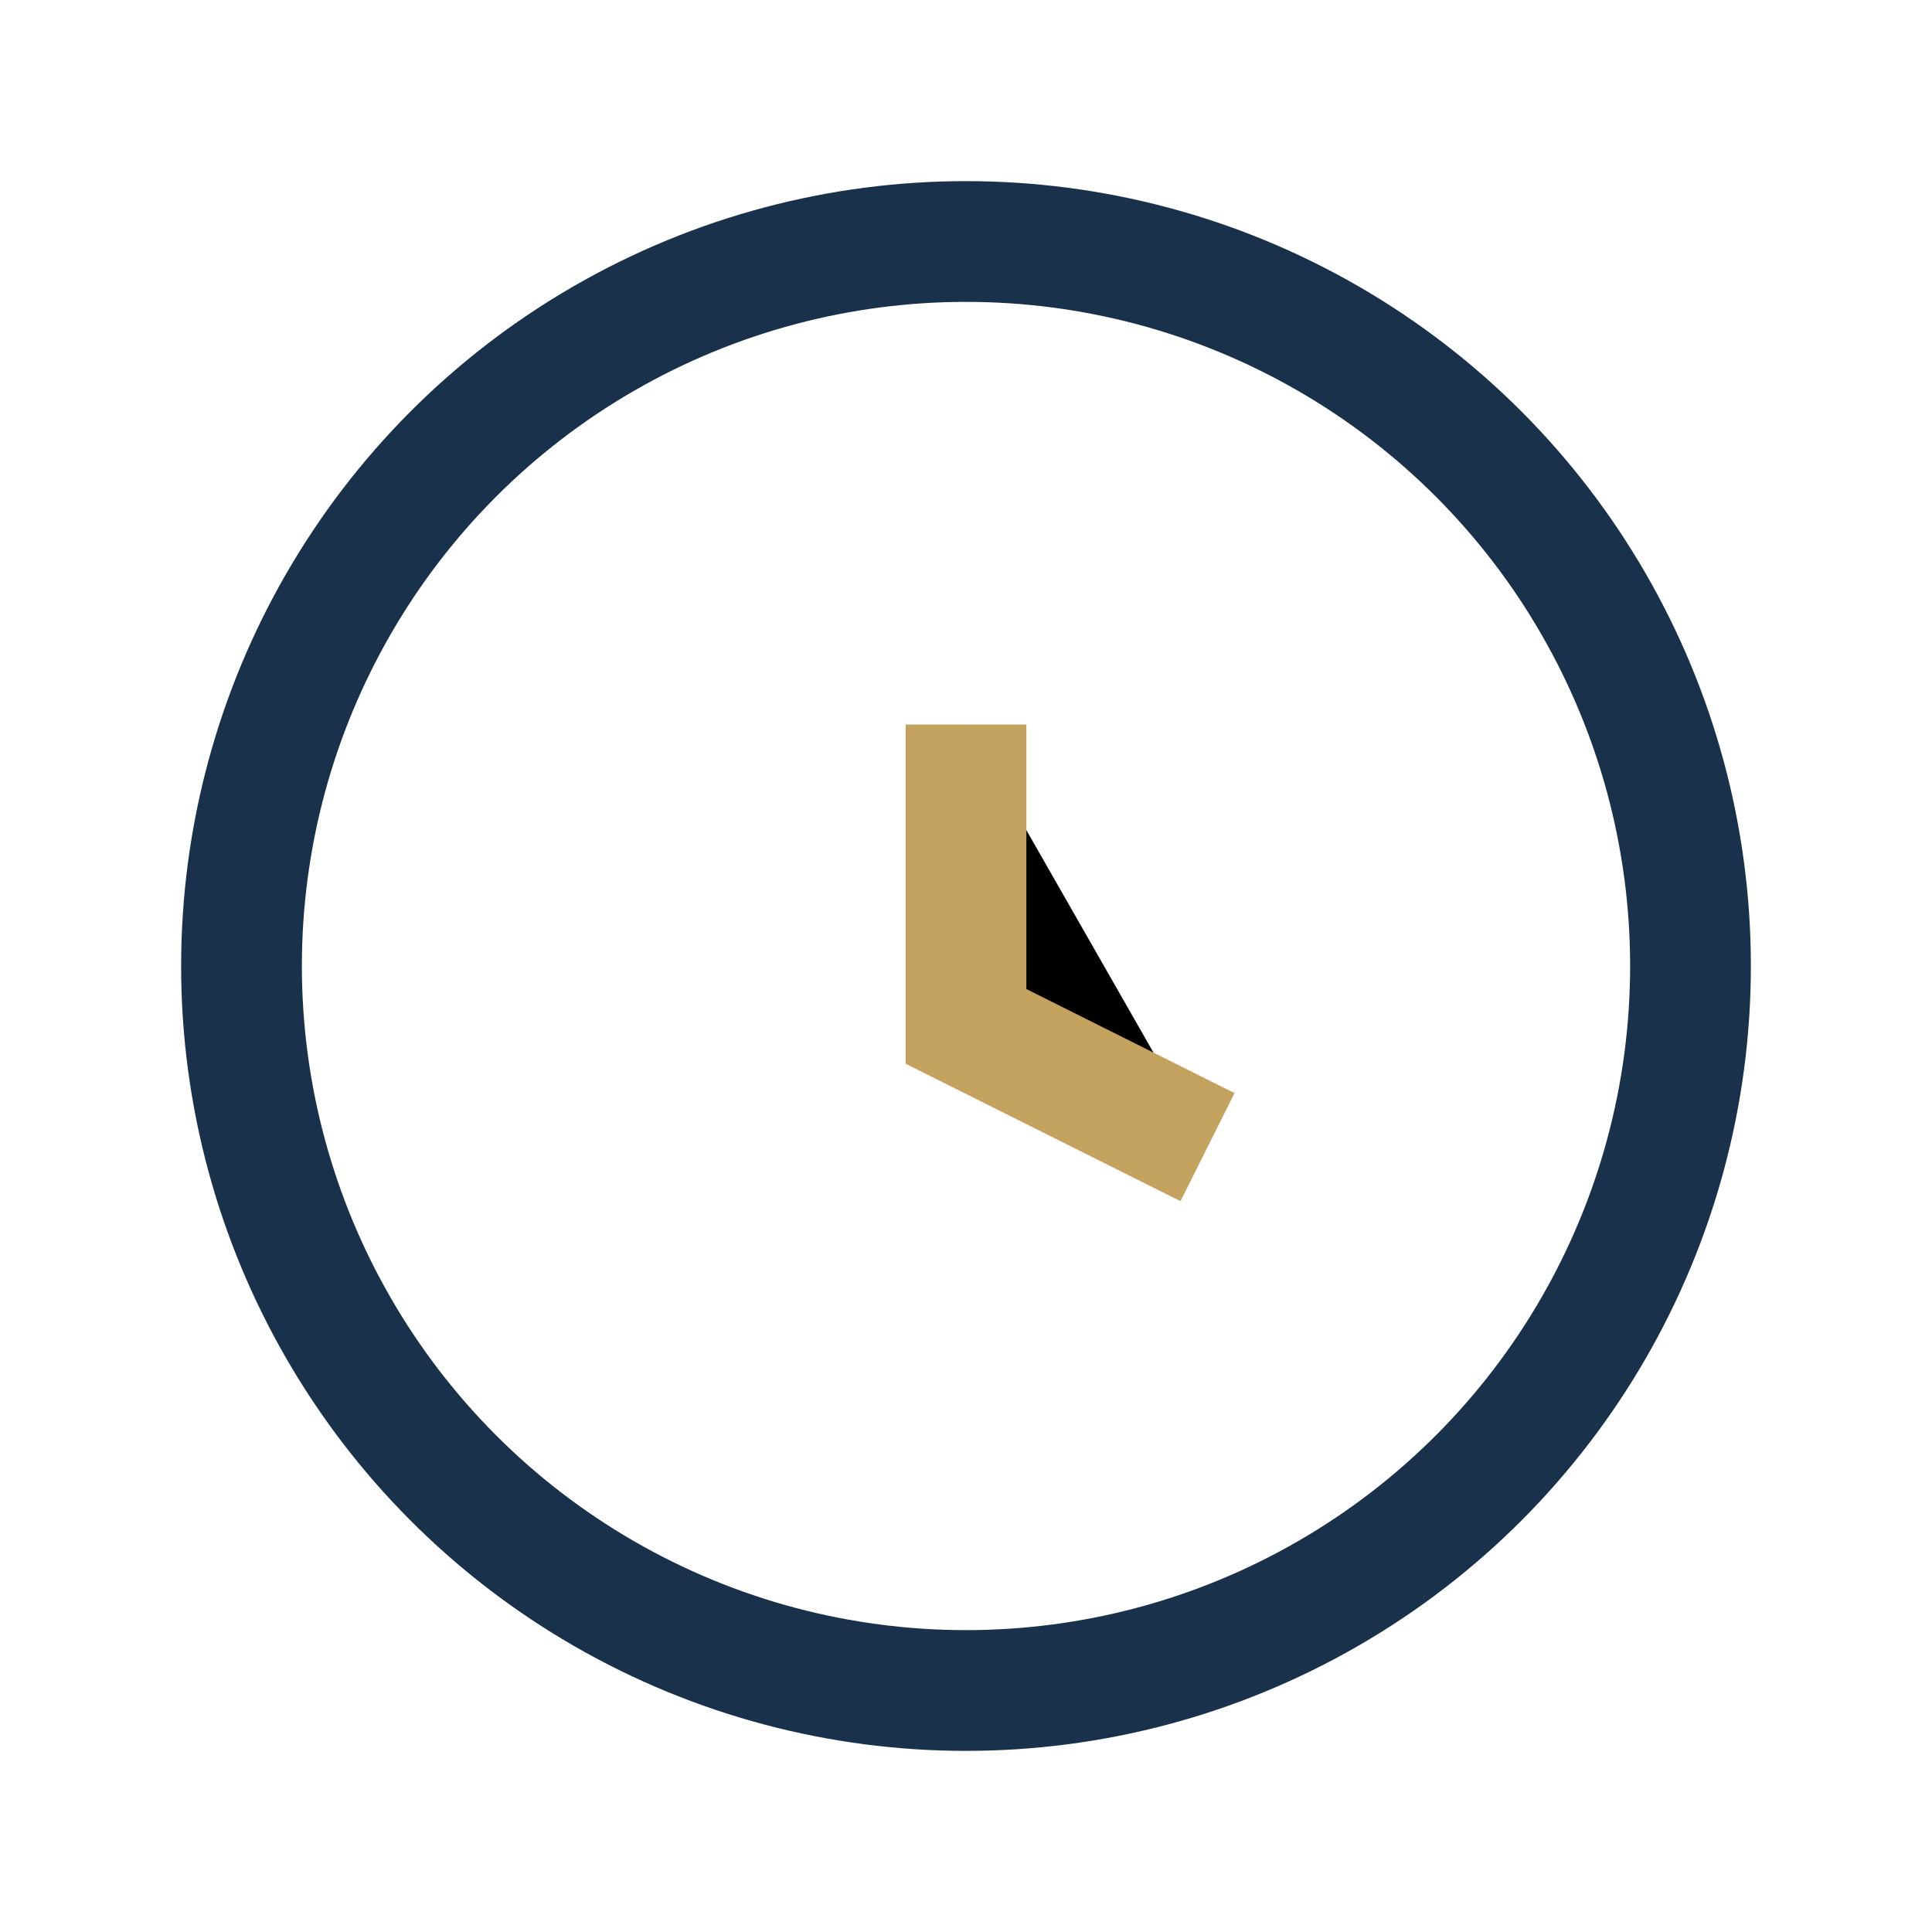 <?xml version="1.0" encoding="UTF-8"?>
<svg xmlns="http://www.w3.org/2000/svg" width="32" height="32" viewBox="0 0 32 32"><circle cx="16" cy="16" r="12" fill="none" stroke="#19314A" stroke-width="2"/><path d="M16 12v5l4 2" stroke="#C2A25E" stroke-width="2"/></svg>
